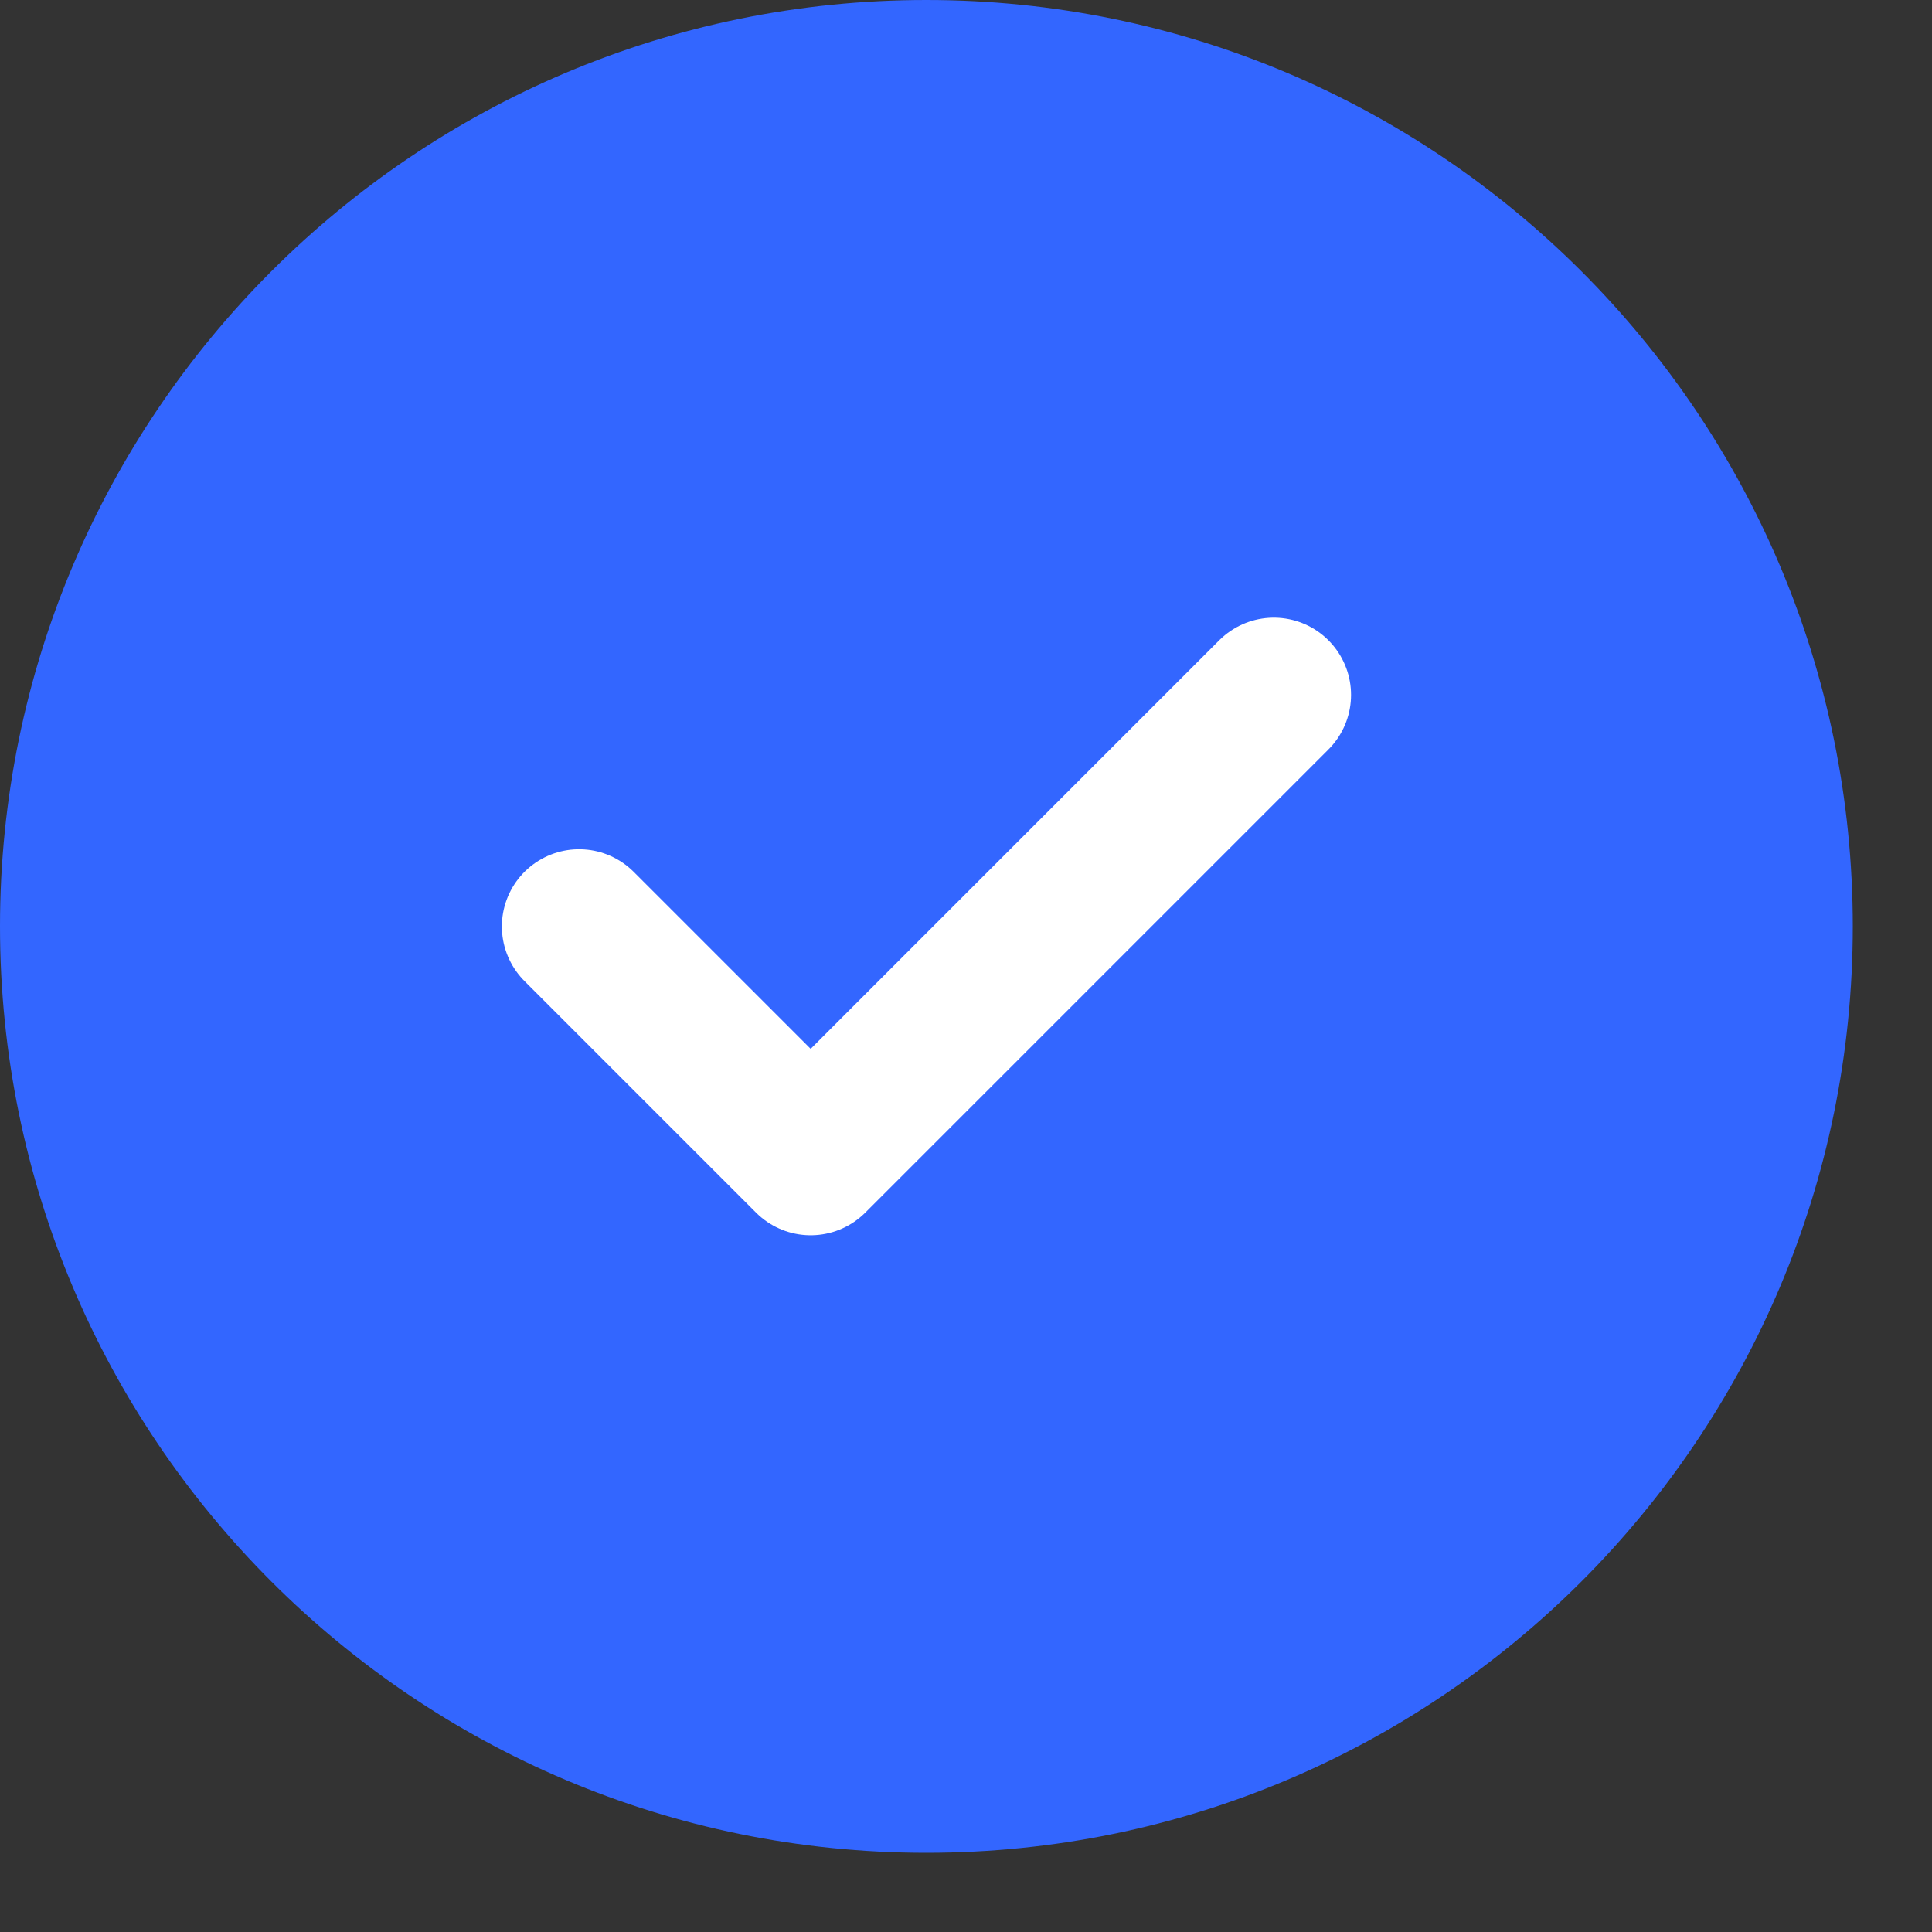 <svg width="15" height="15" viewBox="0 0 15 15" fill="none" xmlns="http://www.w3.org/2000/svg">
<rect x="0" y="0" width="15" height="15" fill="#333333" stroke="none"/>
<g id="Check icon">
<path d="M0 7.192C0 3.22 3.22 0 7.192 0V0C11.165 0 14.385 3.22 14.385 7.192V7.192C14.385 11.165 11.165 14.385 7.192 14.385V14.385C3.22 14.385 0 11.165 0 7.192V7.192Z" fill="#3366FF"/>
<path id="Icon" d="M4.496 7.193L6.294 8.991L9.89 5.395" stroke="white" stroke-width="1.199" stroke-linecap="round" stroke-linejoin="round"/>
</g>
</svg>
